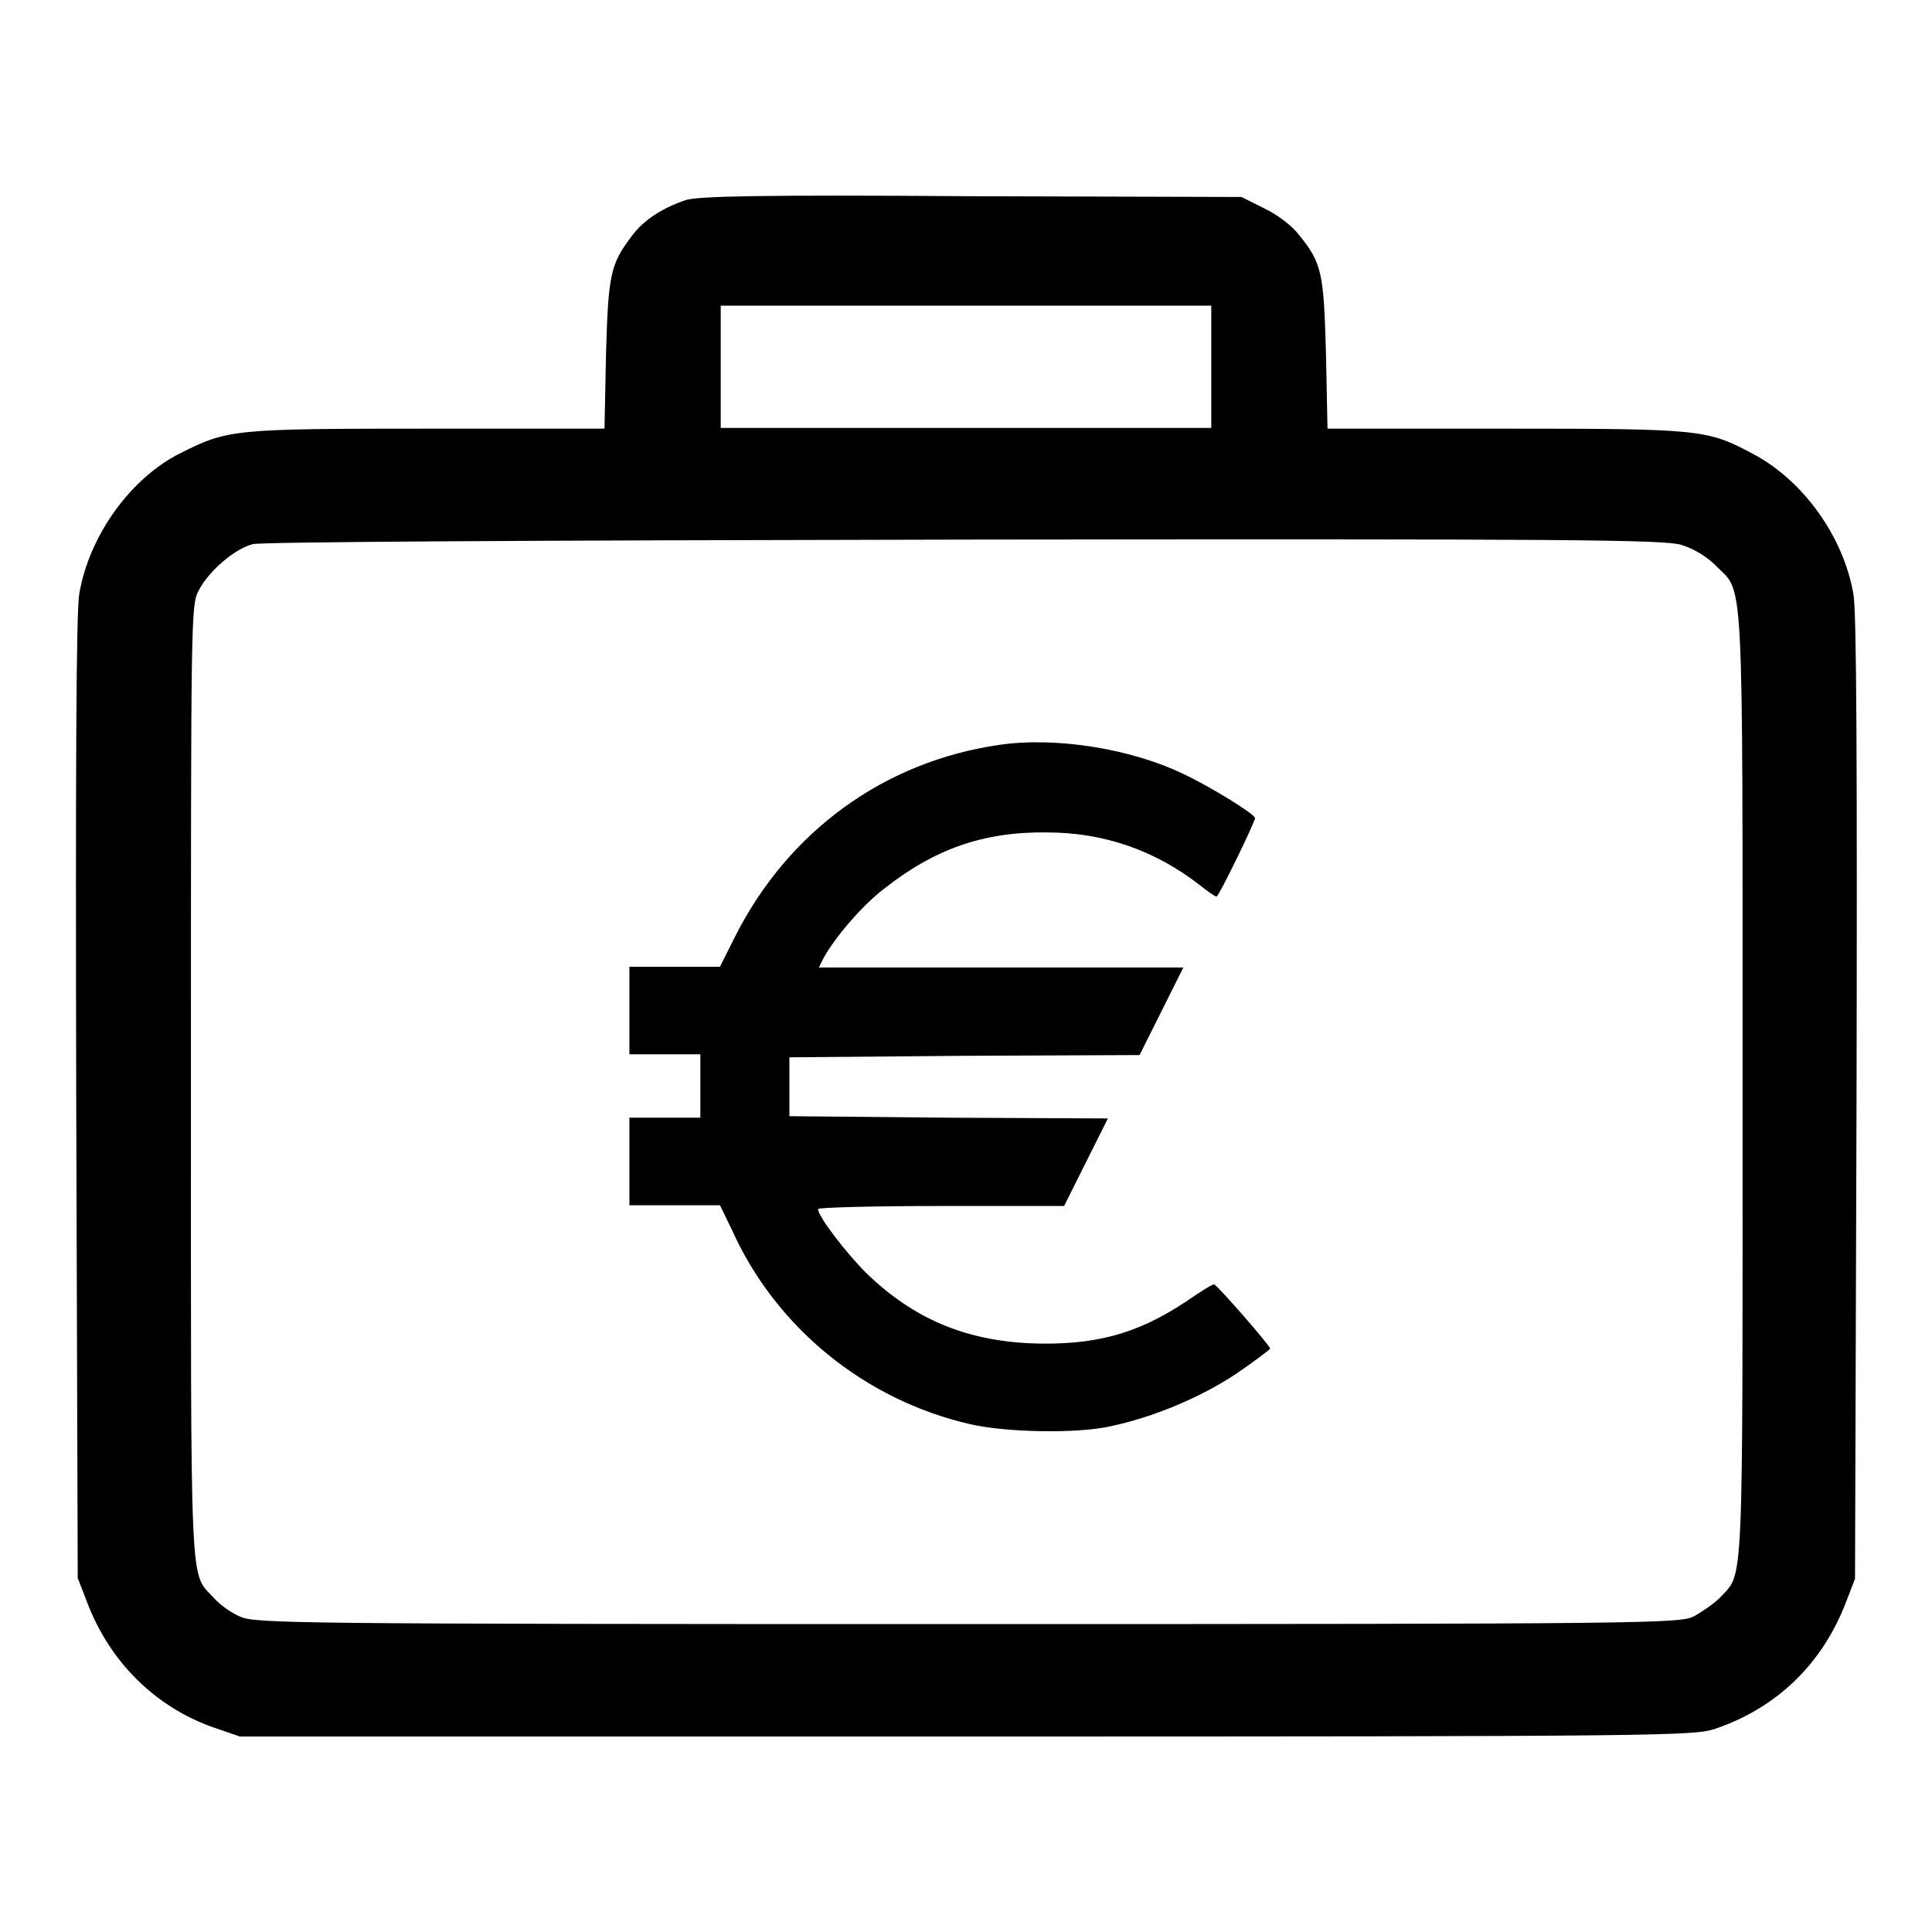 <?xml version="1.0" encoding="utf-8"?>
<!-- Svg Vector Icons : http://www.onlinewebfonts.com/icon -->
<!DOCTYPE svg PUBLIC "-//W3C//DTD SVG 1.1//EN" "http://www.w3.org/Graphics/SVG/1.1/DTD/svg11.dtd">
<svg version="1.1" xmlns="http://www.w3.org/2000/svg" xmlns:xlink="http://www.w3.org/1999/xlink" x="0px" y="0px" viewBox="0 0 256 256" enable-background="new 0 0 256 256" xml:space="preserve">
<g><g><g><path fill="#000000" d="M90.9,26.5c-3,1-5.6,2.6-7.2,4.8c-2.8,3.7-3.1,5-3.4,15.6l-0.2,9.9H56.7c-25.8,0-26.5,0.1-32.7,3.2C17.3,63.3,11.8,71,10.5,78.7c-0.4,2.4-0.5,22.4-0.4,66.9l0.2,63.5l1.2,3.1c3,8,9.1,14,16.8,16.7l3.5,1.2H128c92.7,0,96.4-0.1,99.2-1c8.3-2.8,14.3-8.7,17.4-16.8l1.2-3.1l0.2-63.5c0.1-44.6,0-64.5-0.4-66.9c-1.3-7.7-6.7-15.2-13.4-18.7c-6-3.2-6.9-3.3-32.8-3.3h-23.5l-0.2-9.9c-0.3-10.7-0.5-12-3.6-15.8c-0.9-1.2-2.9-2.7-4.6-3.5l-3-1.5l-35.7-0.1C100.5,25.8,92.6,26,90.9,26.5z M160.5,48.6v8.1H128H95.5v-8.1v-8.1H128h32.5V48.6z M222.8,72.2c1.6,0.5,3.3,1.5,4.5,2.7c3.8,3.9,3.6-1,3.6,68.6c0,68.7,0.2,64.7-3,68.2c-0.8,0.8-2.4,1.9-3.5,2.5c-2,0.9-5.7,1-96.3,1s-94.3-0.1-96.3-1c-1.2-0.5-2.7-1.6-3.5-2.5c-3.2-3.5-3,0.6-3-68.4c0-61.6,0-63.1,1-65c1.3-2.6,4.8-5.6,7.2-6.2c1.2-0.3,36.2-0.5,94.4-0.6C207.7,71.4,220.5,71.5,222.8,72.2z"/><path fill="#000000" d="M132.4,98.7c-15.2,2.2-28,11.4-35.1,25.6l-1.9,3.8h-6h-6v5.8v5.8h4.7h4.7v4.2v4.2h-4.7h-4.7v5.8v5.8h6h6L97,163c5.8,12.9,17.6,22.5,31.5,25.7c4.7,1.1,14.1,1.3,18.6,0.3c5.7-1.2,11.9-3.8,16.6-6.9c2.5-1.7,4.6-3.3,4.6-3.4c0-0.4-7-8.4-7.4-8.5c-0.2-0.1-1.9,1-3.8,2.3c-6.5,4.3-12.1,5.8-20.5,5.5c-8.8-0.4-15.6-3.3-21.8-9.3c-2.7-2.7-6.4-7.5-6.4-8.5c0-0.2,7.3-0.4,16.3-0.4h16.3l2.9-5.8l2.9-5.8l-21.1-0.1l-21.1-0.2v-3.9v-3.9l23.2-0.2l23.2-0.1l2.9-5.8l2.9-5.8h-24.1h-24.2l0.6-1.2c1.4-2.6,5-6.9,8-9.2c6.7-5.3,13.2-7.6,21.6-7.5c7.6,0,14.4,2.4,20.3,7c1,0.8,2,1.5,2.2,1.5c0.3,0,5.1-9.9,5.1-10.4c0-0.5-5.8-4.1-9.4-5.8C149.9,99.2,139.9,97.6,132.4,98.7z"/></g></g></g>
</svg>
